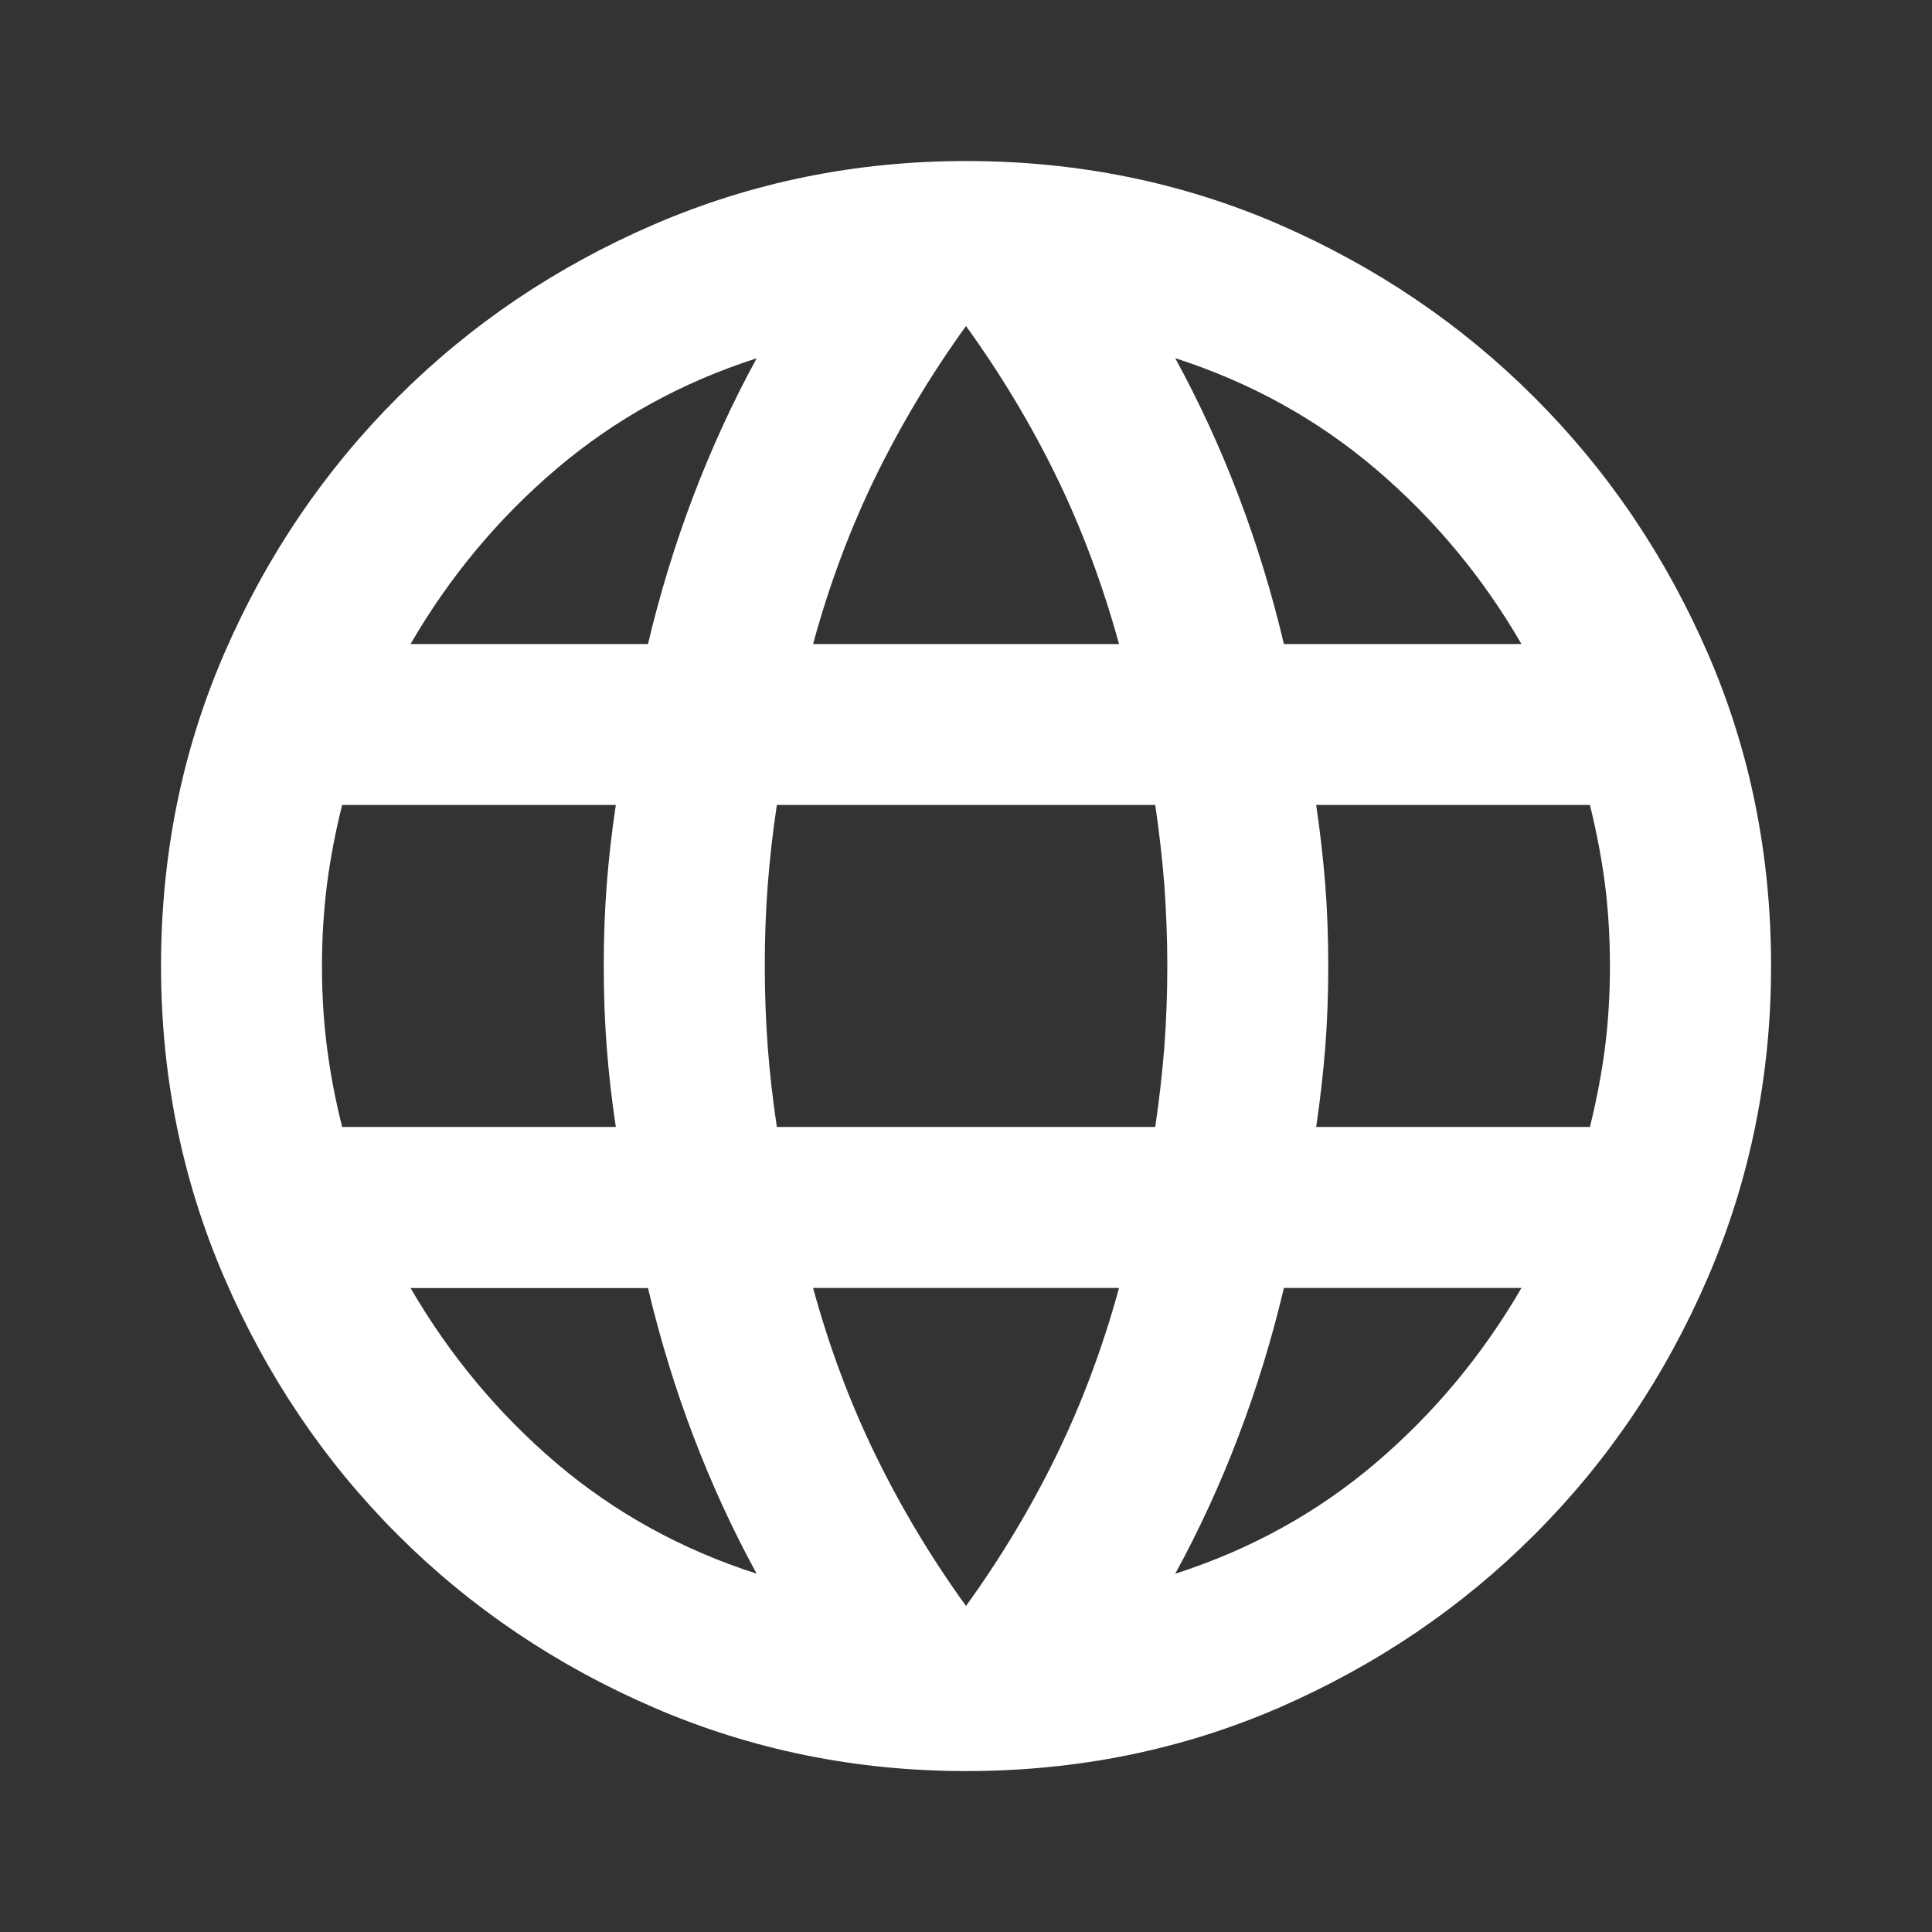<?xml version="1.0" encoding="utf-8"?>
<!-- Generator: Adobe Illustrator 15.0.0, SVG Export Plug-In . SVG Version: 6.00 Build 0)  -->
<!DOCTYPE svg PUBLIC "-//W3C//DTD SVG 1.1//EN" "http://www.w3.org/Graphics/SVG/1.1/DTD/svg11.dtd">
<svg version="1.1" id="Layer_1" xmlns="http://www.w3.org/2000/svg" xmlns:xlink="http://www.w3.org/1999/xlink" x="0px" y="0px"
	 width="20px" height="20px" viewBox="0 0 20 20" enable-background="new 0 0 20 20" xml:space="preserve">
<rect x="0" y="0" width="20" height="20" fill="#333333" stroke="none"/>
<g id="language_x5F_FILL0_x5F_wght400_x5F_GRAD0_x5F_opsz24_1">
	<path id="Vector" fill="#FFFFFF" d="M10,18.334c-1.139,0-2.215-0.219-3.229-0.656c-1.014-0.438-1.899-1.035-2.656-1.792
		s-1.354-1.643-1.792-2.657C1.885,12.215,1.667,11.139,1.667,10c0-1.153,0.219-2.232,0.656-3.239
		C2.76,5.753,3.358,4.872,4.115,4.115s1.642-1.354,2.656-1.792C7.785,1.886,8.861,1.667,10,1.667c1.152,0,2.232,0.219,3.24,0.656
		c1.006,0.438,1.889,1.035,2.645,1.792c0.758,0.757,1.355,1.639,1.793,2.646c0.438,1.007,0.656,2.086,0.656,3.239
		c0,1.139-0.219,2.215-0.656,3.229c-0.438,1.015-1.035,1.9-1.793,2.657c-0.756,0.757-1.639,1.354-2.645,1.792
		C12.232,18.115,11.152,18.334,10,18.334z M10,16.625c0.361-0.5,0.674-1.021,0.938-1.563s0.479-1.118,0.646-1.729H8.417
		c0.167,0.61,0.382,1.188,0.646,1.729C9.327,15.604,9.639,16.125,10,16.625z M7.833,16.291c-0.25-0.457-0.469-0.934-0.656-1.426
		c-0.188-0.494-0.344-1.004-0.469-1.531H4.25c0.403,0.693,0.906,1.298,1.51,1.813C6.365,15.66,7.056,16.041,7.833,16.291z
		 M12.166,16.291c0.778-0.25,1.469-0.631,2.074-1.145c0.604-0.515,1.107-1.119,1.51-1.813h-2.459
		c-0.125,0.527-0.281,1.037-0.469,1.531C12.635,15.357,12.416,15.834,12.166,16.291z M3.542,11.666h2.833
		c-0.042-0.277-0.073-0.551-0.094-0.822C6.26,10.573,6.25,10.292,6.25,10s0.01-0.573,0.031-0.844
		c0.021-0.271,0.052-0.545,0.094-0.823H3.542C3.472,8.611,3.42,8.886,3.385,9.156C3.351,9.427,3.333,9.708,3.333,10
		s0.017,0.573,0.052,0.844C3.42,11.115,3.472,11.389,3.542,11.666z M8.042,11.666h3.917c0.041-0.277,0.072-0.551,0.094-0.822
		c0.02-0.271,0.031-0.552,0.031-0.844s-0.012-0.573-0.031-0.844C12.031,8.886,12,8.611,11.959,8.333H8.042
		C8,8.611,7.969,8.886,7.948,9.156C7.927,9.427,7.917,9.708,7.917,10s0.011,0.573,0.031,0.844C7.969,11.115,8,11.389,8.042,11.666z
		 M13.625,11.666h2.834c0.068-0.277,0.121-0.551,0.156-0.822c0.034-0.271,0.051-0.552,0.051-0.844s-0.017-0.573-0.051-0.844
		c-0.035-0.271-0.088-0.545-0.156-0.823h-2.834c0.041,0.278,0.072,0.552,0.094,0.823C13.74,9.427,13.75,9.708,13.75,10
		s-0.01,0.573-0.031,0.844C13.697,11.115,13.666,11.389,13.625,11.666z M13.291,6.667h2.459c-0.402-0.695-0.906-1.299-1.51-1.813
		c-0.605-0.514-1.296-0.896-2.074-1.146c0.25,0.458,0.469,0.934,0.656,1.427C13.01,5.628,13.166,6.139,13.291,6.667z M8.417,6.667
		h3.167c-0.168-0.611-0.383-1.188-0.646-1.729C10.674,4.396,10.361,3.875,10,3.375c-0.361,0.5-0.673,1.021-0.938,1.563
		C8.799,5.479,8.583,6.056,8.417,6.667z M4.25,6.667h2.458C6.833,6.139,6.99,5.628,7.177,5.136c0.188-0.493,0.406-0.969,0.656-1.427
		C7.056,3.958,6.365,4.34,5.76,4.854C5.156,5.368,4.653,5.972,4.25,6.667z"/>
</g>
</svg>
